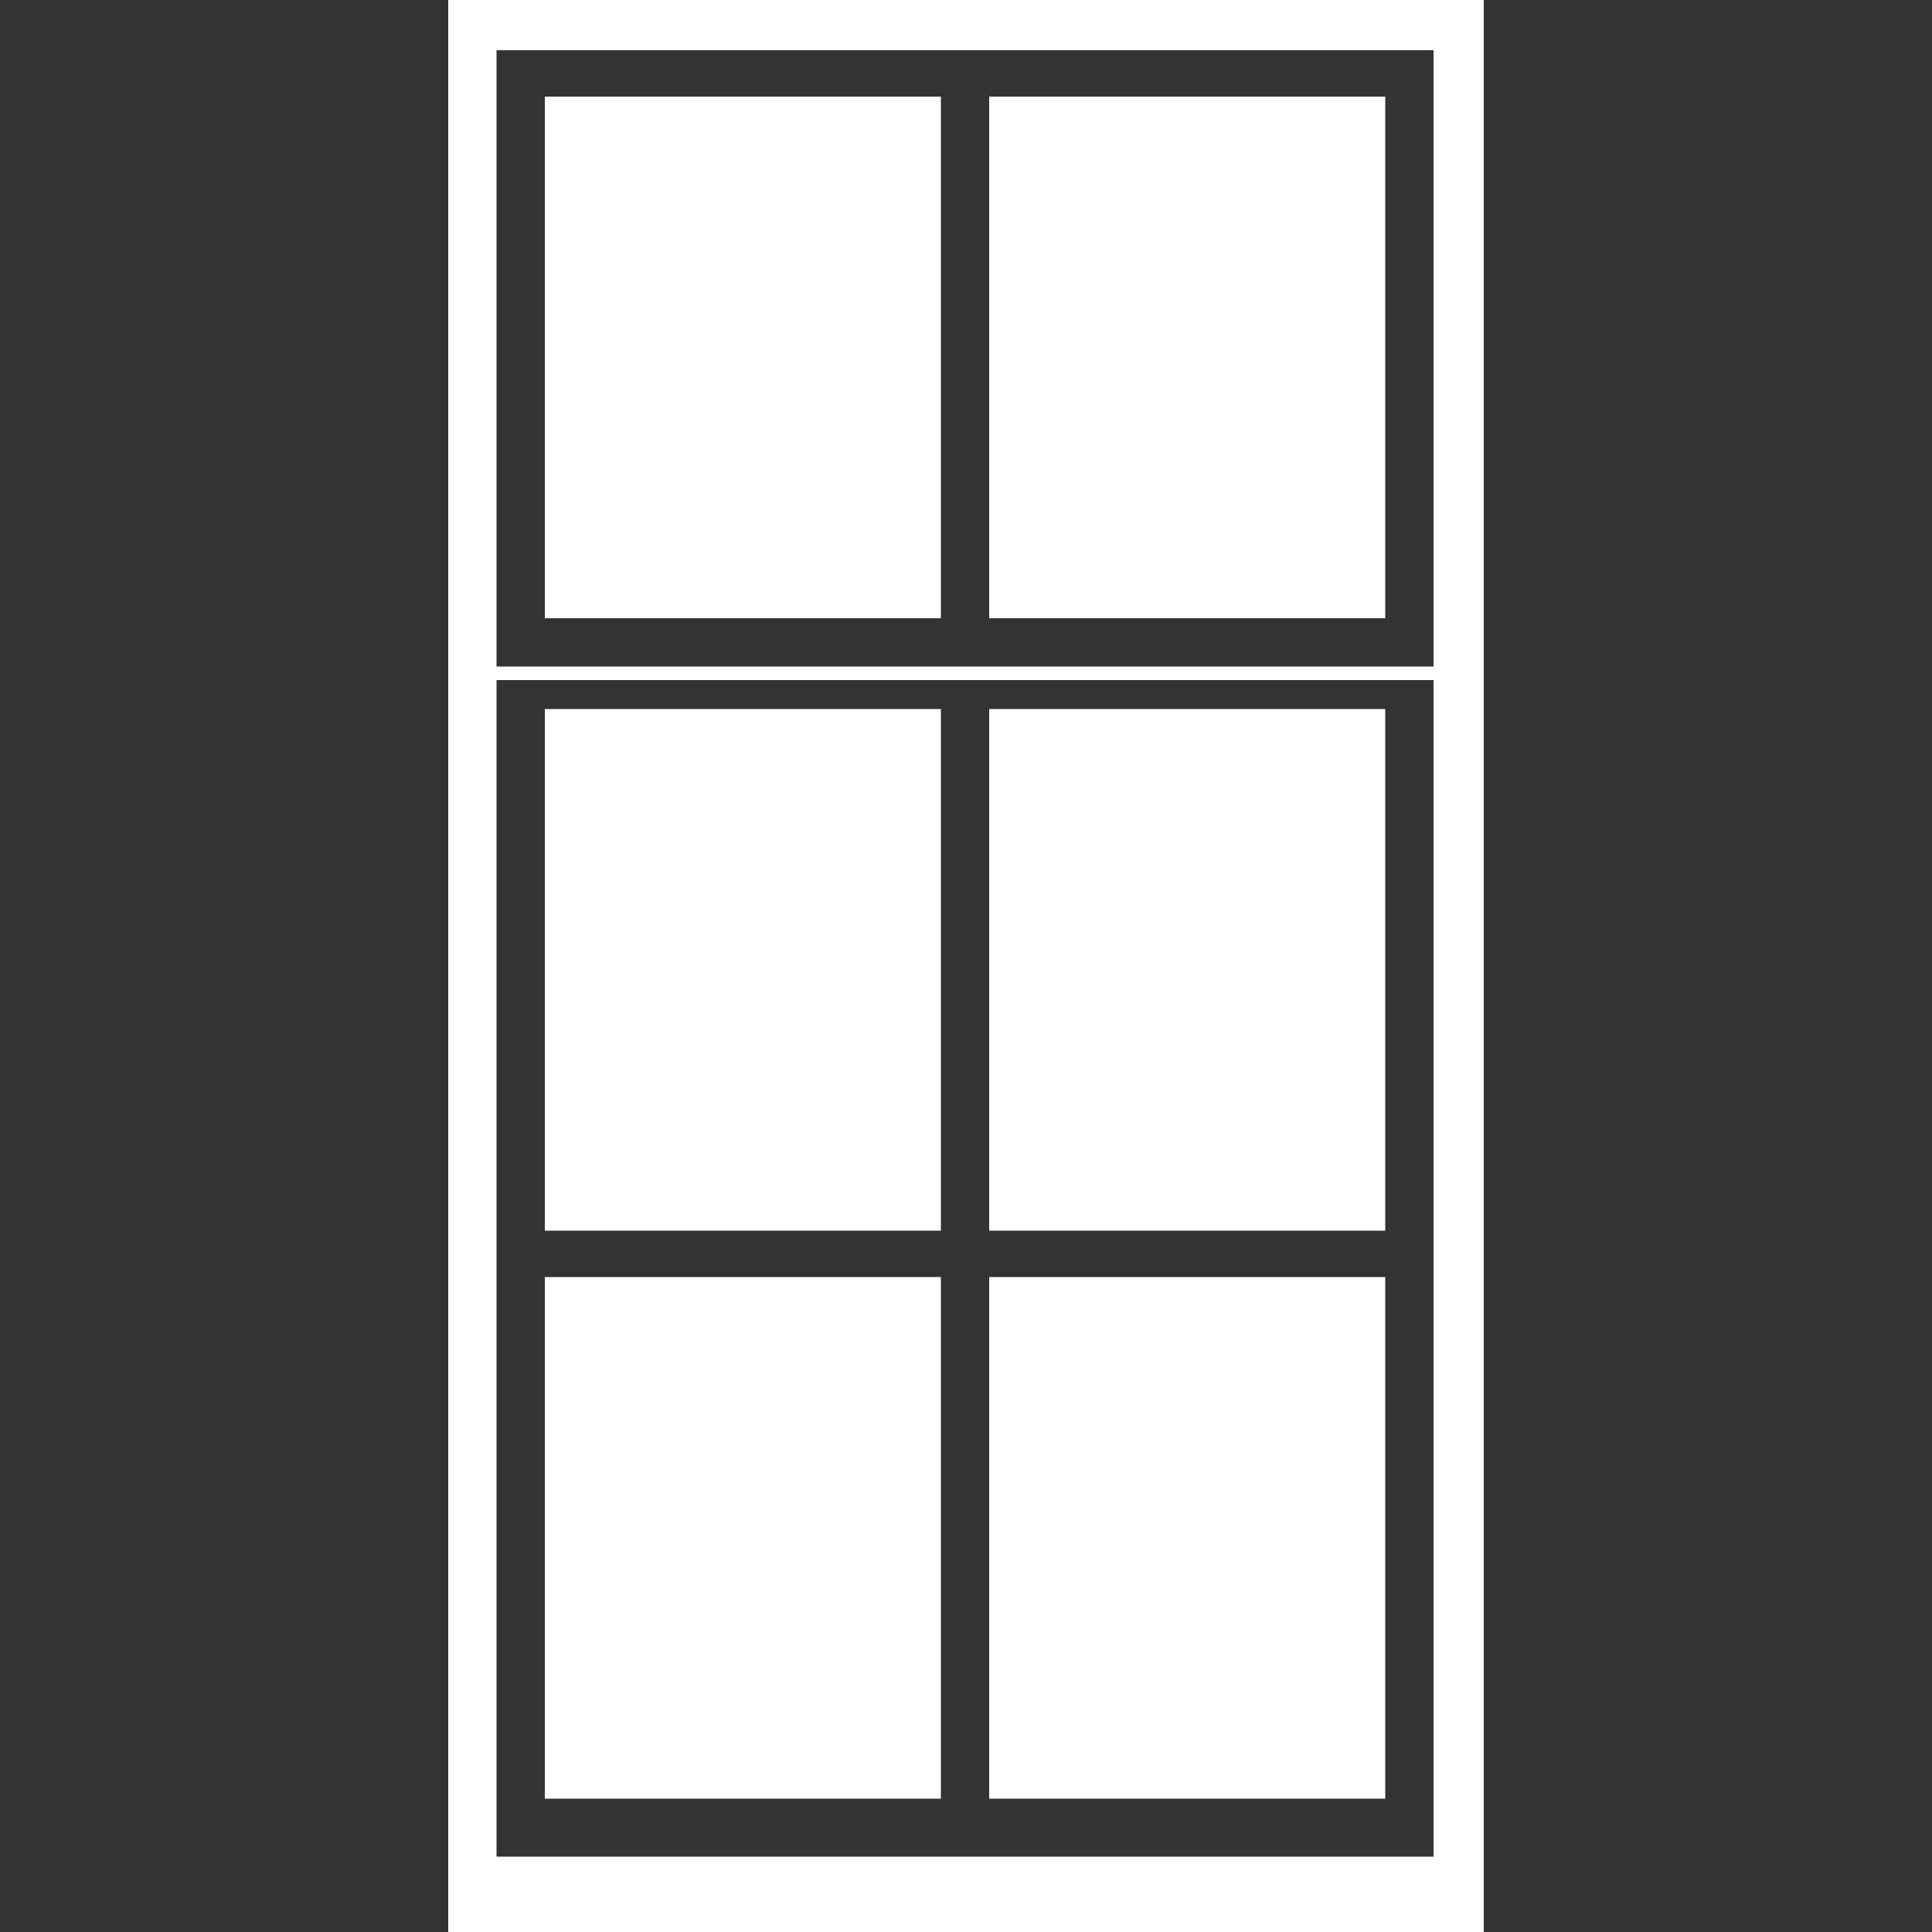 <?xml version="1.0" encoding="utf-8"?>
<!-- Generator: Adobe Illustrator 23.0.3, SVG Export Plug-In . SVG Version: 6.00 Build 0)  -->
<svg version="1.1" id="Layer_1" xmlns="http://www.w3.org/2000/svg" xmlns:xlink="http://www.w3.org/1999/xlink" x="0px" y="0px"
	 viewBox="0 0 100 100" style="enable-background:new 0 0 100 100;" xml:space="preserve">
<rect x="0" y="0" width="100" height="100" fill="#333333" stroke="none"/>
<style type="text/css">
	.st0{fill:#FFFFFF;}
</style>
<path class="st0" d="M76.8,0H23.2v100h53.6L76.8,0L76.8,0z M74.3,96.1H25.7V35.2h48.5V96.1z M74.3,34.5H25.7V2.6h48.5V34.5z"/>
<rect x="28.2" y="5" class="st0" width="20.5" height="27"/>
<rect x="28.2" y="36.7" class="st0" width="20.5" height="27"/>
<rect x="51.2" y="5" class="st0" width="20.5" height="27"/>
<rect x="28.2" y="66.1" class="st0" width="20.5" height="27"/>
<rect x="51.2" y="66.1" class="st0" width="20.5" height="27"/>
<rect x="51.2" y="36.7" class="st0" width="20.5" height="27"/>
</svg>
